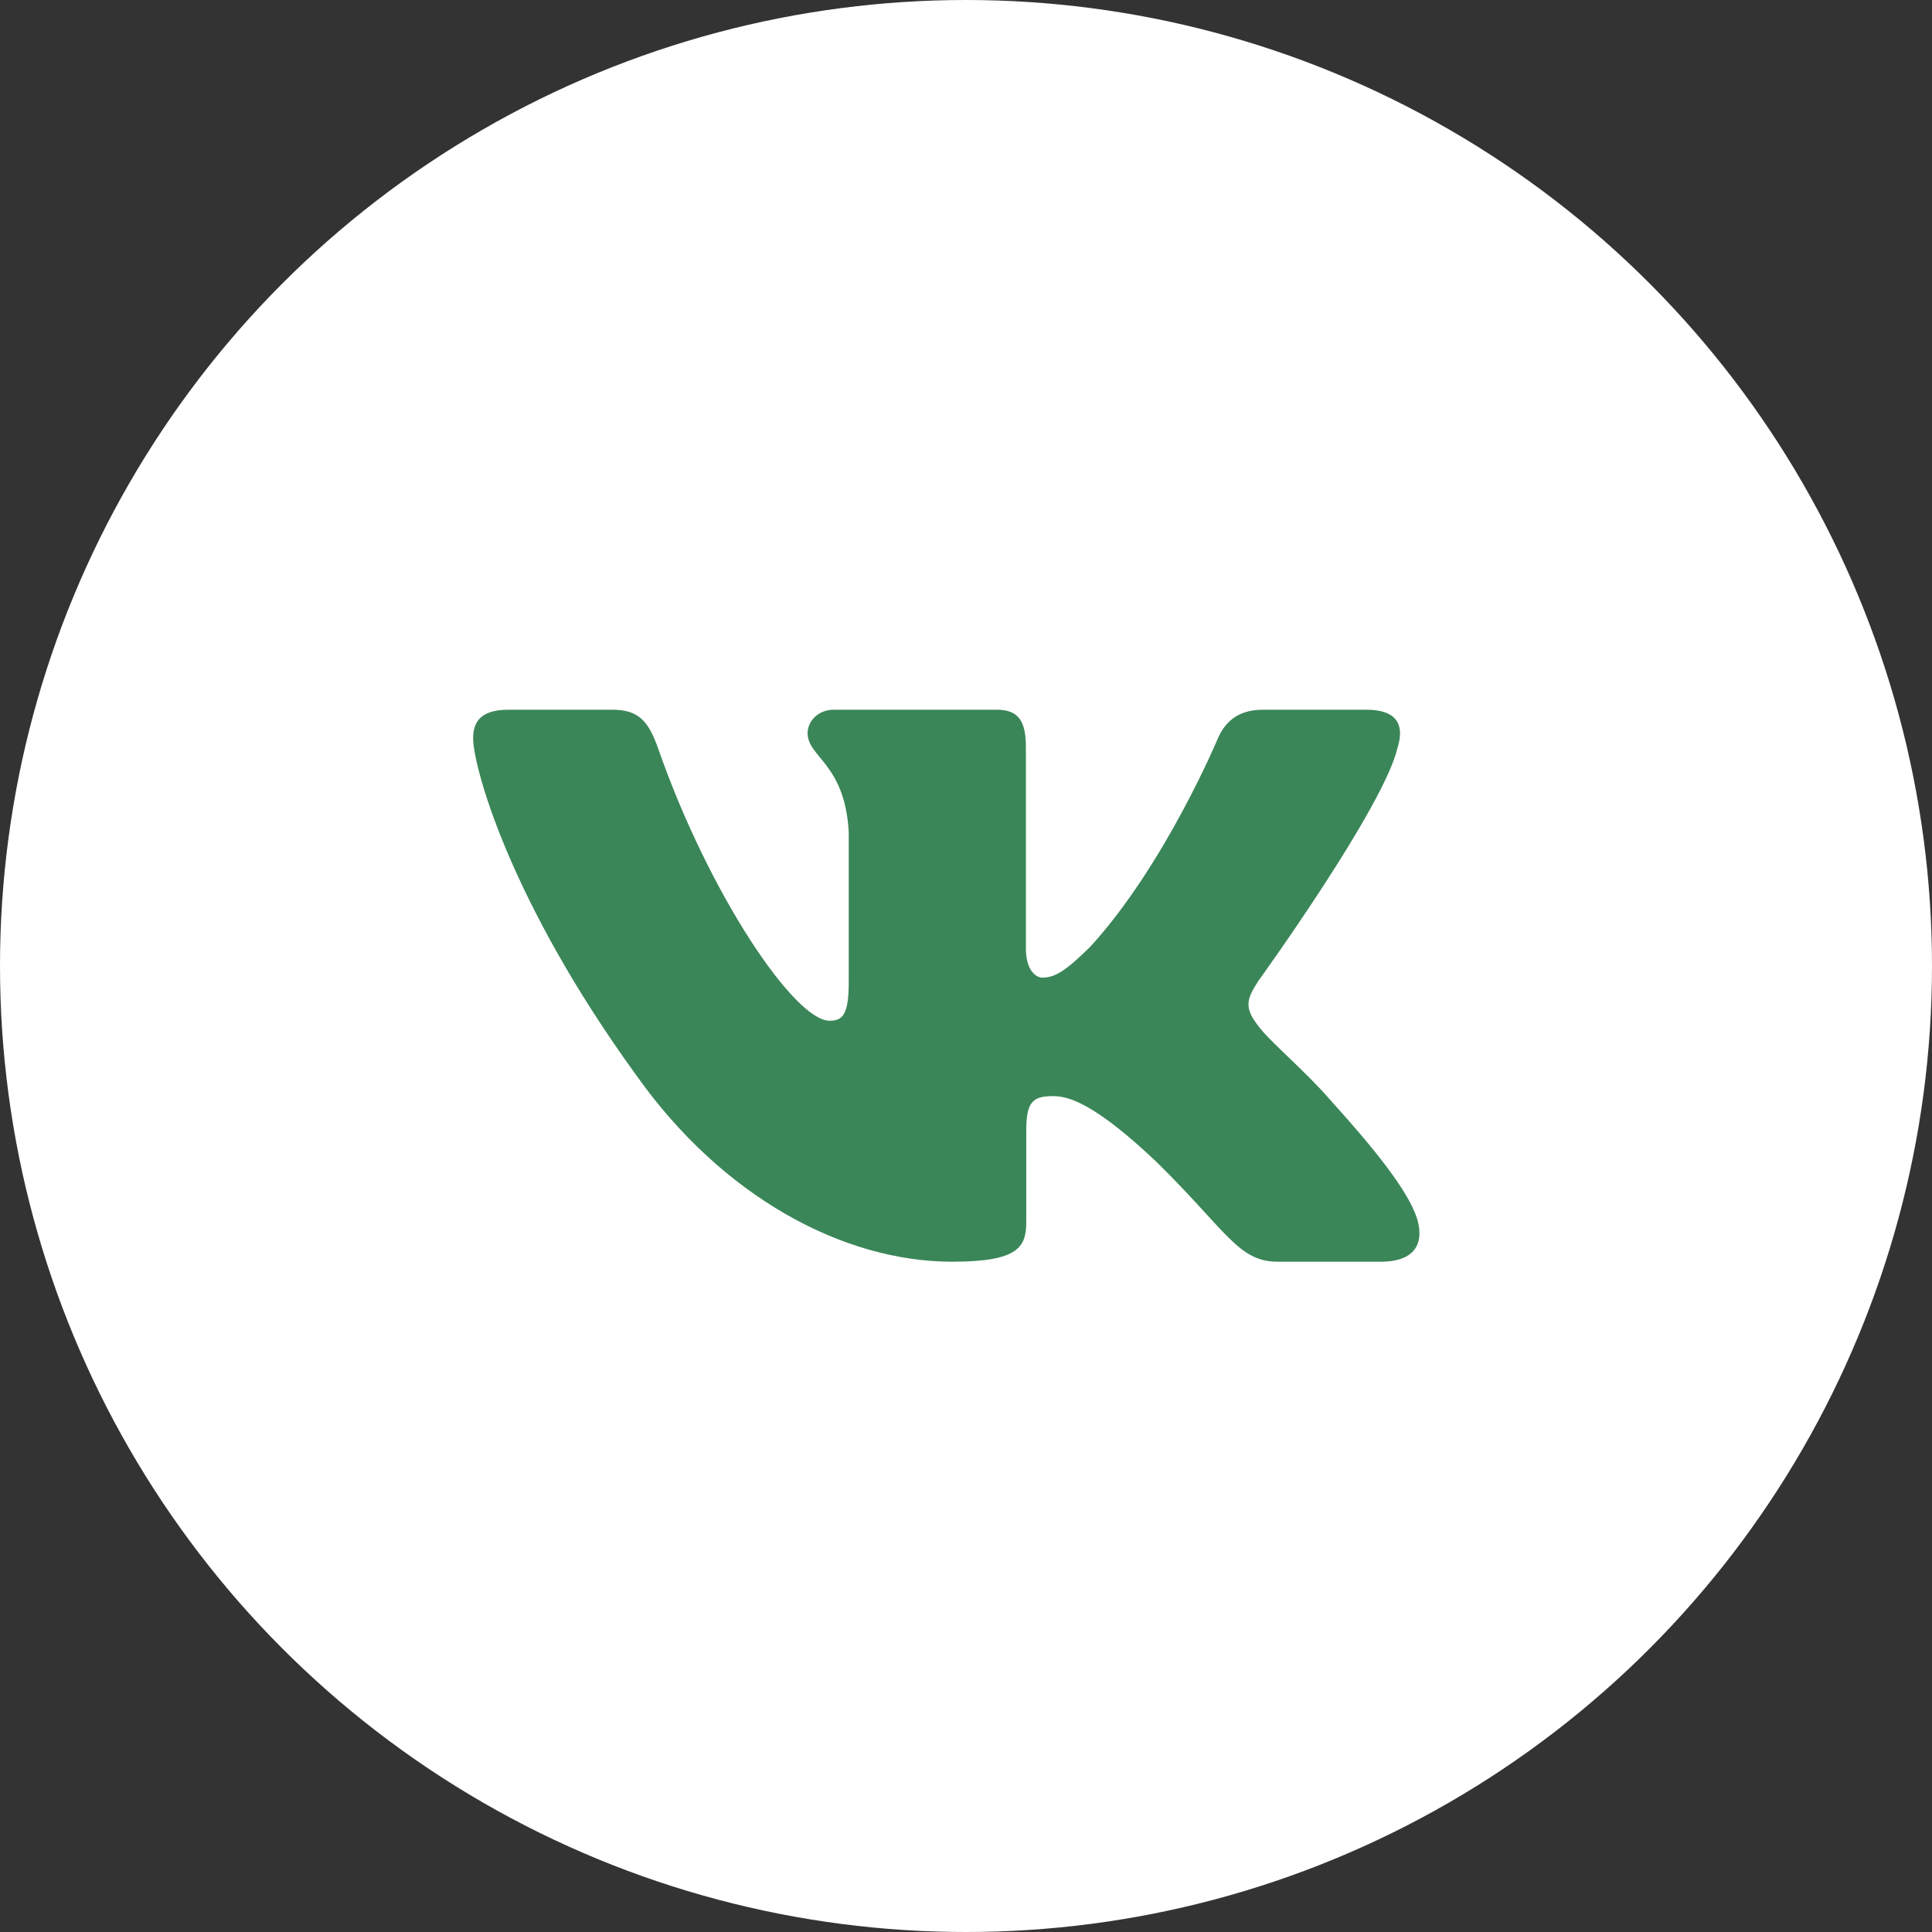 <?xml version="1.0" encoding="UTF-8"?> <svg xmlns="http://www.w3.org/2000/svg" width="49" height="49" viewBox="0 0 49 49" fill="none"><rect x="0" y="0" width="49" height="49" fill="#333333" stroke="none"/> <circle cx="24.5" cy="24.5" r="24.5" fill="white"></circle> <path fill-rule="evenodd" clip-rule="evenodd" d="M35.45 18.948C35.616 18.402 35.45 18 34.655 18H32.03C31.362 18 31.054 18.347 30.887 18.73C30.887 18.73 29.552 21.926 27.661 24.002C27.049 24.604 26.771 24.795 26.437 24.795C26.27 24.795 26.019 24.604 26.019 24.057V18.948C26.019 18.292 25.835 18 25.279 18H21.151C20.734 18 20.483 18.304 20.483 18.593C20.483 19.214 21.429 19.358 21.526 21.106V24.904C21.526 25.737 21.373 25.888 21.039 25.888C20.149 25.888 17.984 22.677 16.699 19.003C16.45 18.288 16.198 18 15.527 18H12.9C12.15 18 12 18.347 12 18.73C12 19.412 12.89 22.8 16.145 27.281C18.315 30.341 21.37 32 24.153 32C25.822 32 26.028 31.632 26.028 30.997V28.684C26.028 27.947 26.186 27.8 26.715 27.8C27.105 27.8 27.772 27.992 29.33 29.467C31.11 31.216 31.403 32 32.405 32H35.03C35.78 32 36.156 31.632 35.94 30.904C35.702 30.18 34.852 29.129 33.725 27.882C33.113 27.172 32.195 26.407 31.916 26.024C31.527 25.533 31.638 25.314 31.916 24.877C31.916 24.877 35.116 20.451 35.449 18.948H35.45Z" fill="#3A8658"></path> </svg> 